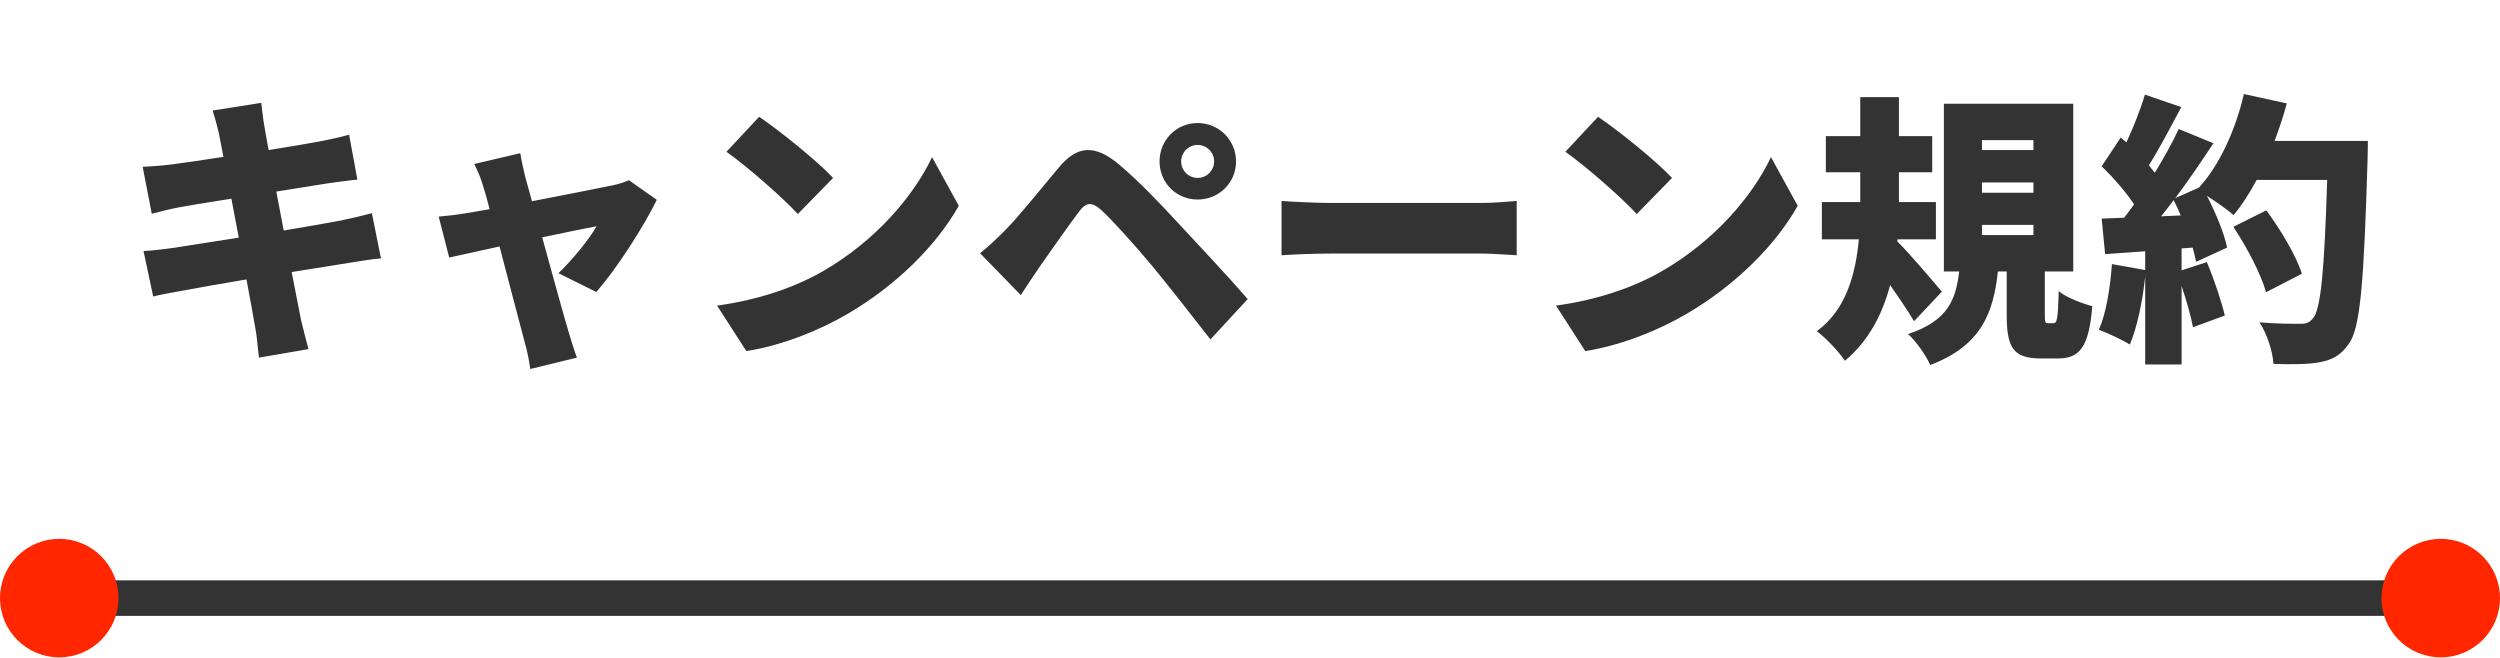 <svg width="422" height="111" viewBox="0 0 422 111" fill="none" xmlns="http://www.w3.org/2000/svg">
<path d="M62.771 35.985L64.307 43.617C62.867 43.713 60.659 44.097 58.835 44.385C56.723 44.721 53.171 45.297 49.235 45.921C49.907 49.425 50.483 52.401 50.819 54.033C51.155 55.473 51.635 57.249 52.067 58.929L43.715 60.369C43.475 58.497 43.379 56.769 43.091 55.329C42.851 53.841 42.275 50.817 41.603 47.169C37.043 47.937 32.915 48.657 30.947 49.041C28.787 49.425 26.963 49.761 25.859 50.049L24.227 42.369C25.571 42.321 27.971 42.033 29.603 41.793C31.715 41.457 35.795 40.833 40.307 40.113L39.059 33.537C35.075 34.161 31.619 34.737 30.323 34.977C28.595 35.313 27.251 35.649 25.619 36.081L24.083 28.161C25.763 28.065 27.299 27.969 28.787 27.777C30.323 27.585 33.779 27.105 37.715 26.481L36.947 22.497C36.611 21.057 36.275 19.857 35.891 18.657L44.099 17.361C44.243 18.321 44.387 20.097 44.627 21.297C44.723 22.017 45.011 23.457 45.347 25.329C49.043 24.753 52.307 24.177 53.843 23.889C55.427 23.601 57.587 23.121 58.931 22.737L60.323 30.321C59.075 30.417 56.867 30.753 55.331 30.945L46.643 32.337L47.891 38.913C51.875 38.241 55.475 37.617 57.491 37.233C59.363 36.849 61.379 36.369 62.771 35.985ZM100.643 49.281L94.259 46.113C96.419 44.097 99.587 40.257 100.691 38.193C99.587 38.385 95.843 39.153 91.523 40.065C93.299 46.497 95.171 53.361 95.987 56.049C96.227 56.865 96.995 59.361 97.379 60.369L89.507 62.289C89.315 60.897 88.979 59.121 88.547 57.681C87.779 54.897 86.003 47.937 84.323 41.601C80.627 42.417 77.363 43.137 75.827 43.473L74.051 36.561C75.635 36.417 77.027 36.273 78.707 35.985C79.331 35.889 80.771 35.649 82.643 35.313C82.259 33.777 81.875 32.385 81.539 31.377C81.203 30.129 80.627 28.833 80.051 27.681L87.827 25.857C88.019 27.153 88.355 28.545 88.643 29.793L89.795 33.969C95.459 32.865 101.411 31.713 103.427 31.281C104.387 31.089 105.443 30.753 106.163 30.417L110.867 33.729C108.803 38.001 104.051 45.489 100.643 49.281ZM128.147 19.713C131.459 21.969 137.747 26.961 140.627 30.033L134.675 36.129C132.131 33.345 126.083 28.065 122.627 25.617L128.147 19.713ZM121.043 51.585C128.099 50.625 134.291 48.465 138.995 45.729C147.635 40.737 154.115 33.297 157.331 26.529L161.843 34.737C158.003 41.553 151.187 48.225 143.171 52.929C138.275 55.809 132.035 58.305 125.987 59.265L121.043 51.585ZM199.379 27.249C199.379 28.785 200.627 30.033 202.163 30.033C203.699 30.033 204.947 28.785 204.947 27.249C204.947 25.713 203.699 24.465 202.163 24.465C200.627 24.465 199.379 25.713 199.379 27.249ZM195.731 27.249C195.731 23.649 198.563 20.769 202.163 20.769C205.763 20.769 208.643 23.649 208.643 27.249C208.643 30.849 205.763 33.681 202.163 33.681C198.563 33.681 195.731 30.849 195.731 27.249ZM165.443 42.753C166.979 41.505 168.131 40.401 169.715 38.817C171.827 36.705 175.331 32.337 178.787 28.209C181.811 24.609 184.787 24.273 188.963 27.825C192.371 30.705 195.779 34.305 198.707 37.473C201.923 40.929 207.203 46.545 210.611 50.481L204.323 57.297C201.395 53.553 197.075 47.985 194.387 44.769C191.555 41.361 187.427 36.801 185.843 35.409C184.355 34.113 183.395 34.065 182.195 35.649C180.515 37.857 177.395 42.321 175.571 44.913C174.419 46.593 173.219 48.417 172.307 49.809L165.443 42.753ZM216.323 43.089V33.921C218.243 34.065 222.275 34.257 224.627 34.257H250.115C252.275 34.257 254.627 34.017 256.019 33.921V43.089C254.771 43.041 252.083 42.801 250.115 42.801H224.627C221.891 42.801 218.291 42.945 216.323 43.089ZM269.757 19.713C273.069 21.969 279.357 26.961 282.237 30.033L276.285 36.129C273.741 33.345 267.693 28.065 264.237 25.617L269.757 19.713ZM262.653 51.585C269.709 50.625 275.901 48.465 280.605 45.729C289.245 40.737 295.725 33.297 298.941 26.529L303.453 34.737C299.613 41.553 292.797 48.225 284.781 52.929C279.885 55.809 273.645 58.305 267.597 59.265L262.653 51.585ZM327.789 49.233L323.085 54.225C322.077 52.497 320.541 50.241 319.053 48.129C317.757 53.025 315.453 57.537 311.421 60.897C310.461 59.457 308.253 57.057 306.669 55.905C311.613 52.353 313.245 46.209 313.773 40.401H307.533V34.113H314.013V29.073H308.205V22.977H314.013V16.401H320.541V22.977H326.157V29.073H320.541V34.113H326.781V40.401H320.301L320.253 40.737C322.317 42.753 326.685 47.937 327.789 49.233ZM334.557 37.953V39.681H343.245V37.953H334.557ZM334.557 30.801V32.529H343.245V30.801H334.557ZM334.557 23.649V25.329H343.245V23.649H334.557ZM345.741 54.561H346.605C347.229 54.561 347.373 53.937 347.517 49.137C348.717 50.193 351.501 51.249 353.181 51.681C352.605 58.689 351.021 60.513 347.325 60.513H344.541C339.693 60.513 338.733 58.545 338.733 53.073V45.825H337.245C336.477 52.785 334.509 58.305 325.821 61.617C325.149 60.033 323.421 57.585 322.077 56.385C328.941 54.129 330.141 50.433 330.717 45.825H328.125V17.505H349.965V45.825H345.165V52.977C345.165 54.417 345.213 54.561 345.741 54.561ZM364.797 36.513L368.109 36.369C367.725 35.457 367.341 34.593 366.909 33.777C366.189 34.737 365.517 35.649 364.797 36.513ZM383.949 23.793H399.693C399.693 23.793 399.693 26.049 399.645 26.913C399.021 47.745 398.445 55.473 396.429 58.113C394.941 60.177 393.501 60.801 391.341 61.185C389.517 61.521 386.589 61.521 383.757 61.425C383.661 59.457 382.701 56.385 381.405 54.417C384.333 54.657 387.021 54.657 388.317 54.657C389.277 54.657 389.805 54.465 390.381 53.793C391.773 52.353 392.349 45.537 392.829 30.369H380.925C379.725 32.625 378.381 34.689 377.037 36.321C376.077 35.457 374.157 34.113 372.525 33.057C374.061 36.033 375.453 39.393 375.933 41.793L370.701 44.193C370.557 43.473 370.365 42.657 370.125 41.793L368.253 41.937V45.633L372.525 44.241C373.725 47.121 374.973 50.817 375.549 53.265L370.173 55.233C369.837 53.361 369.069 50.721 368.253 48.273V61.521H362.109V46.641C361.677 50.913 360.717 55.329 359.517 58.161C358.317 57.393 355.725 56.193 354.285 55.665C355.533 52.881 356.205 48.561 356.493 44.577L362.109 45.585V42.417L355.341 42.897L354.765 36.897L358.557 36.753C359.133 36.033 359.661 35.265 360.237 34.497C358.845 32.385 356.685 29.937 354.765 28.065L357.981 23.217L358.941 24.033C360.141 21.441 361.341 18.417 362.061 15.969L368.205 18.081C366.381 21.489 364.413 25.233 362.733 27.921C363.069 28.353 363.453 28.785 363.741 29.169C365.277 26.625 366.717 24.033 367.773 21.777L373.629 24.177C371.661 27.153 369.453 30.417 367.197 33.441L371.181 31.665C374.637 27.921 377.373 21.921 378.765 15.873L386.013 17.457C385.437 19.617 384.717 21.729 383.949 23.793ZM388.557 46.209L382.509 49.329C381.693 46.353 379.293 41.745 376.989 38.289L382.557 35.505C384.957 38.769 387.597 43.137 388.557 46.209Z" fill="#333333"/>
<rect x="11" y="97.961" width="400" height="6" fill="#333333"/>
<circle cx="10" cy="100.961" r="10" fill="#FF2600"/>
<circle cx="412" cy="100.961" r="10" fill="#FF2600"/>
</svg>
